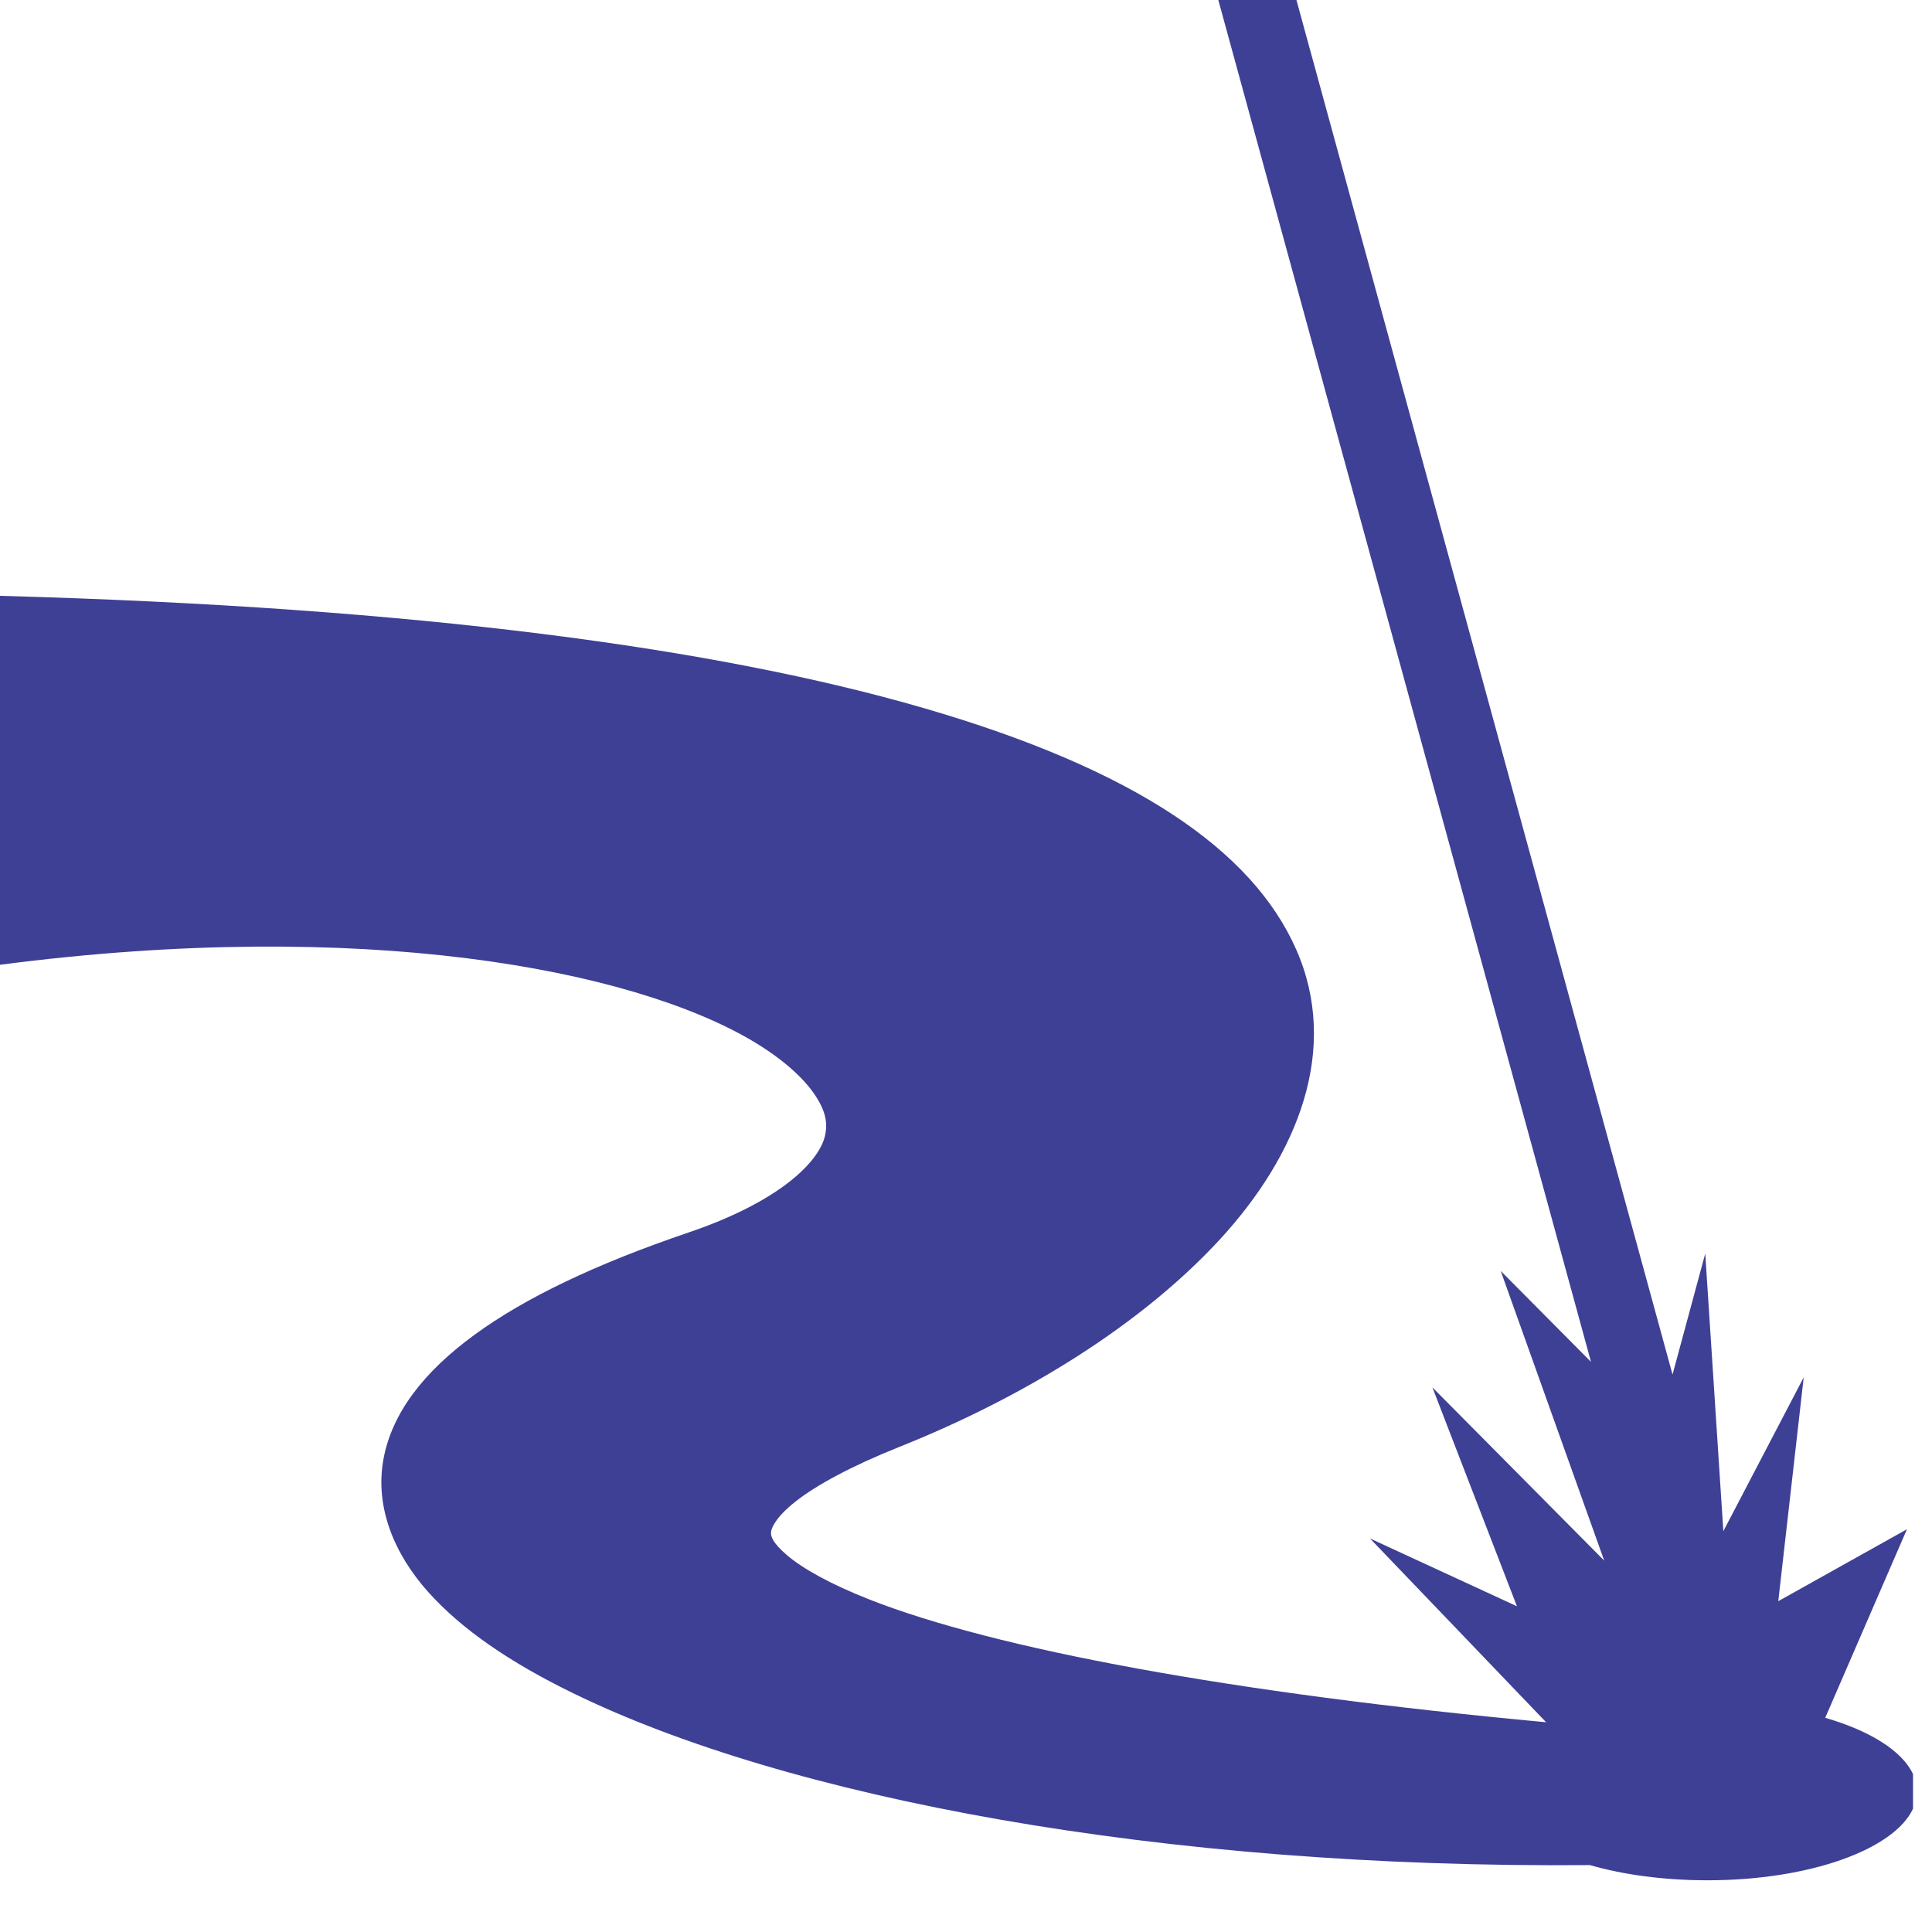 <?xml version="1.0" encoding="UTF-8"?>
<svg xmlns="http://www.w3.org/2000/svg" width="30" height="30" viewBox="0 0 30 30" fill="none">
  <path d="M18.918 0L24.705 21.147L23.303 19.735L24.91 24.233L22.242 21.543L23.555 24.942L21.273 23.889L24.008 26.743C19.135 26.291 15.459 25.607 13.498 24.836C12.897 24.6 12.462 24.355 12.223 24.151C11.983 23.946 11.968 23.847 11.973 23.789C11.977 23.732 12.041 23.56 12.359 23.311C12.677 23.062 13.213 22.768 13.961 22.469C15.92 21.687 17.727 20.565 18.943 19.245C20.159 17.924 20.808 16.286 20.127 14.743C19.446 13.199 17.617 11.945 14.34 10.994C11.147 10.068 6.52 9.431 0 9.252V14.981C5.644 14.246 9.803 15.054 11.678 16.16C12.157 16.443 12.479 16.742 12.65 16.996C12.822 17.251 12.854 17.436 12.812 17.629C12.73 18.016 12.148 18.644 10.689 19.139C9.241 19.631 8.152 20.154 7.367 20.727C6.583 21.3 6.078 21.945 5.951 22.676C5.824 23.407 6.121 24.129 6.646 24.717C7.171 25.305 7.927 25.816 8.877 26.281C12.215 27.919 18.031 29.018 24.688 28.961C25.208 29.111 25.836 29.197 26.512 29.197C28.093 29.198 29.41 28.72 29.705 28.086V27.549C29.537 27.187 29.036 26.875 28.342 26.674L29.611 23.746L27.613 24.863L28.008 21.387L26.76 23.776L26.479 19.465L25.971 21.344L20.131 0H18.918L18.918 0Z" fill="#3E4095"></path>
</svg>
